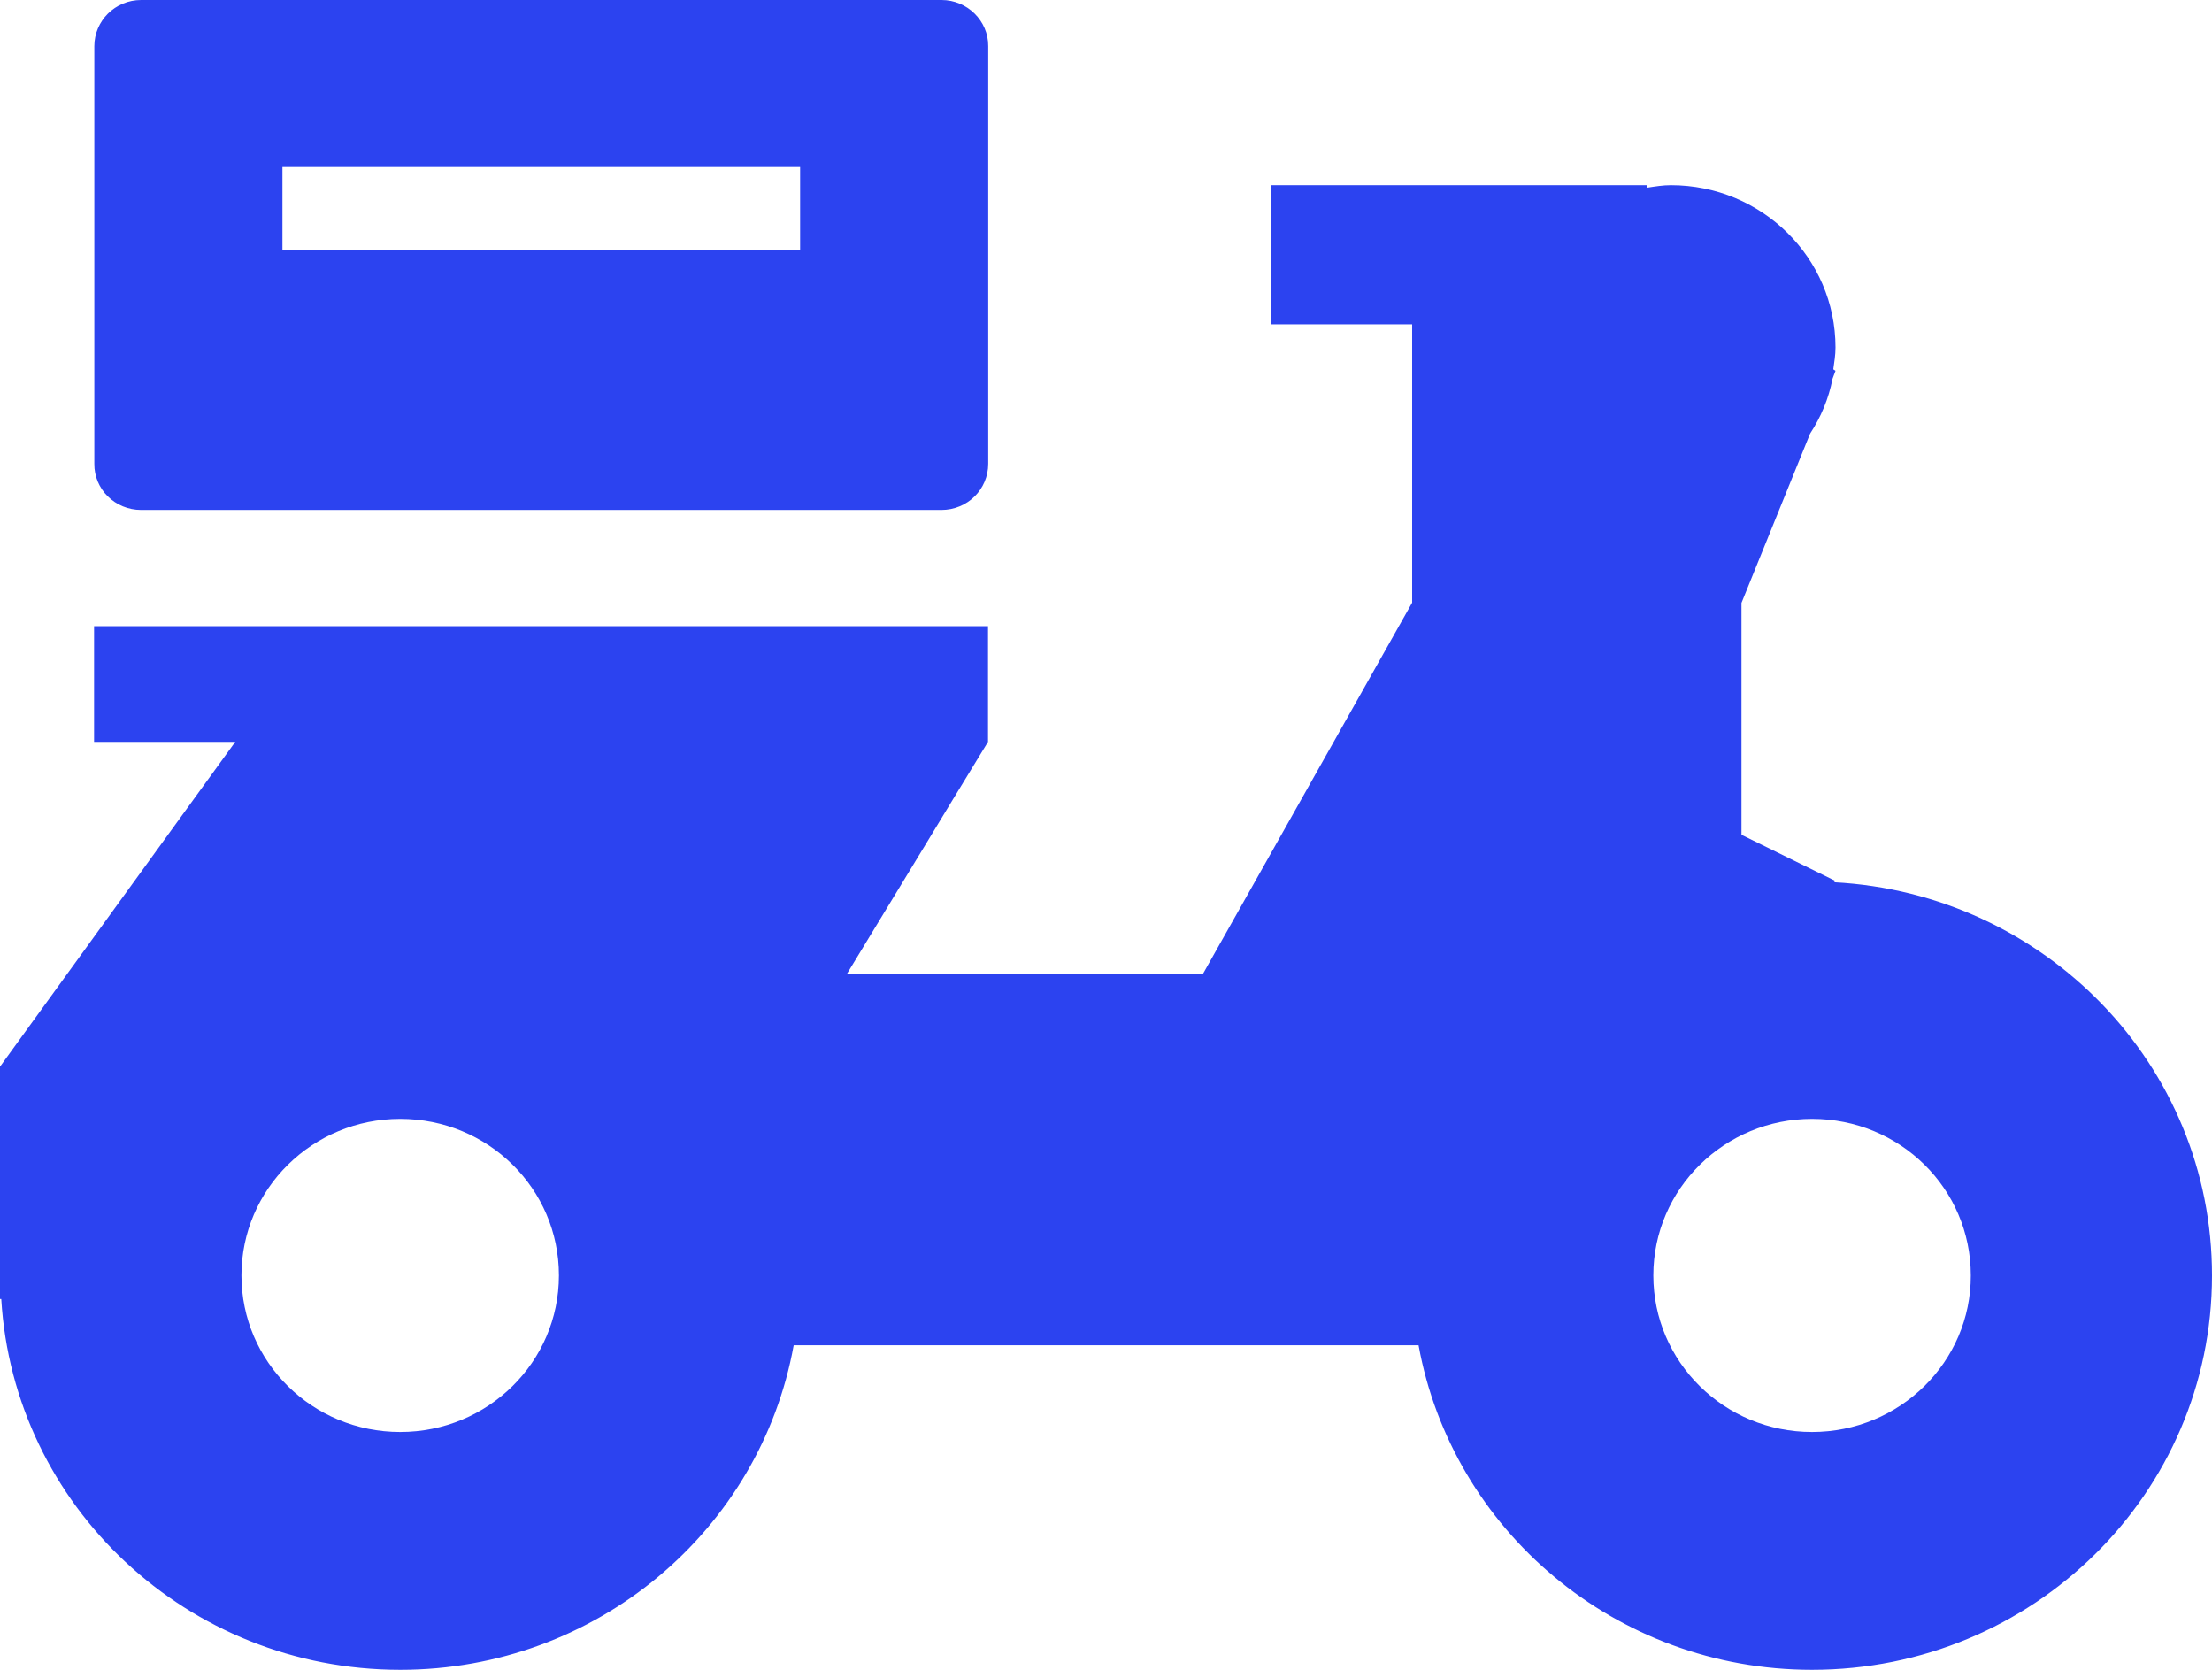 ﻿<?xml version="1.0" encoding="utf-8"?>
<svg version="1.1" xmlns:xlink="http://www.w3.org/1999/xlink" width="53px" height="40px" xmlns="http://www.w3.org/2000/svg">
  <g transform="matrix(1 0 0 1 -644 -2473 )">
    <path d="M 53 30.558  C 53.006 25.516  48.989 21.402  43.944 21.134  C 43.944 21.134  43.979 21.104  43.979 21.104  L 41.726 19.997  L 41.726 14.443  C 41.726 14.443  43.37 10.388  43.37 10.388  C 43.63 9.99  43.814 9.555  43.908 9.073  C 43.908 9.073  43.979 8.882  43.979 8.882  C 43.979 8.882  43.926 8.847  43.926 8.847  C 43.95 8.674  43.979 8.507  43.979 8.323  C 43.979 6.174  42.211 4.435  40.034 4.435  C 39.845 4.435  39.661 4.465  39.466 4.495  C 39.466 4.495  39.466 4.435  39.466 4.435  L 30.451 4.435  L 30.451 7.769  L 33.835 7.769  L 33.835 14.437  L 28.825 23.325  L 20.295 23.325  L 22.17 20.241  L 22.827 19.158  L 23.673 17.771  L 23.673 15  L 2.254 15  L 2.254 17.771  L 5.637 17.771  L 0 25.551  L 0 31.118  C 0 31.118  0.03 31.118  0.03 31.118  C 0.325 36.071  4.484 40  9.589 40  C 14.309 40  18.219 36.642  19.017 32.225  C 19.017 32.225  33.989 32.225  33.989 32.225  C 34.793 36.642  38.703 40  43.417 40  C 48.711 40  53 35.773  53 30.558  Z M 13.392 30.552  C 13.392 32.624  11.694 34.303  9.589 34.303  C 7.483 34.303  5.785 32.624  5.785 30.552  C 5.785 28.48  7.489 26.802  9.589 26.802  C 11.694 26.802  13.392 28.474  13.392 30.552  Z M 47.221 30.552  C 47.227 32.624  45.517 34.303  43.417 34.303  C 41.312 34.303  39.614 32.624  39.614 30.552  C 39.614 28.48  41.323 26.802  43.417 26.802  C 45.523 26.802  47.221 28.474  47.221 30.552  Z M 3.383 12.216  C 3.383 12.216  22.555 12.216  22.555 12.216  C 23.182 12.216  23.678 11.722  23.678 11.109  C 23.678 11.109  23.678 1.107  23.678 1.107  C 23.684 0.5  23.176 0  22.56 0  C 22.56 0  3.383 0  3.383 0  C 2.756 0  2.26 0.5  2.26 1.107  C 2.26 1.107  2.26 11.109  2.26 11.109  C 2.254 11.722  2.756 12.216  3.383 12.216  Z M 6.767 6  L 6.767 4  L 19.171 4  L 19.171 6  L 6.767 6  Z " fill-rule="nonzero" fill="#2c43f0" stroke="none" transform="matrix(1 0 0 1 644 2473 )" />
  </g>
</svg>